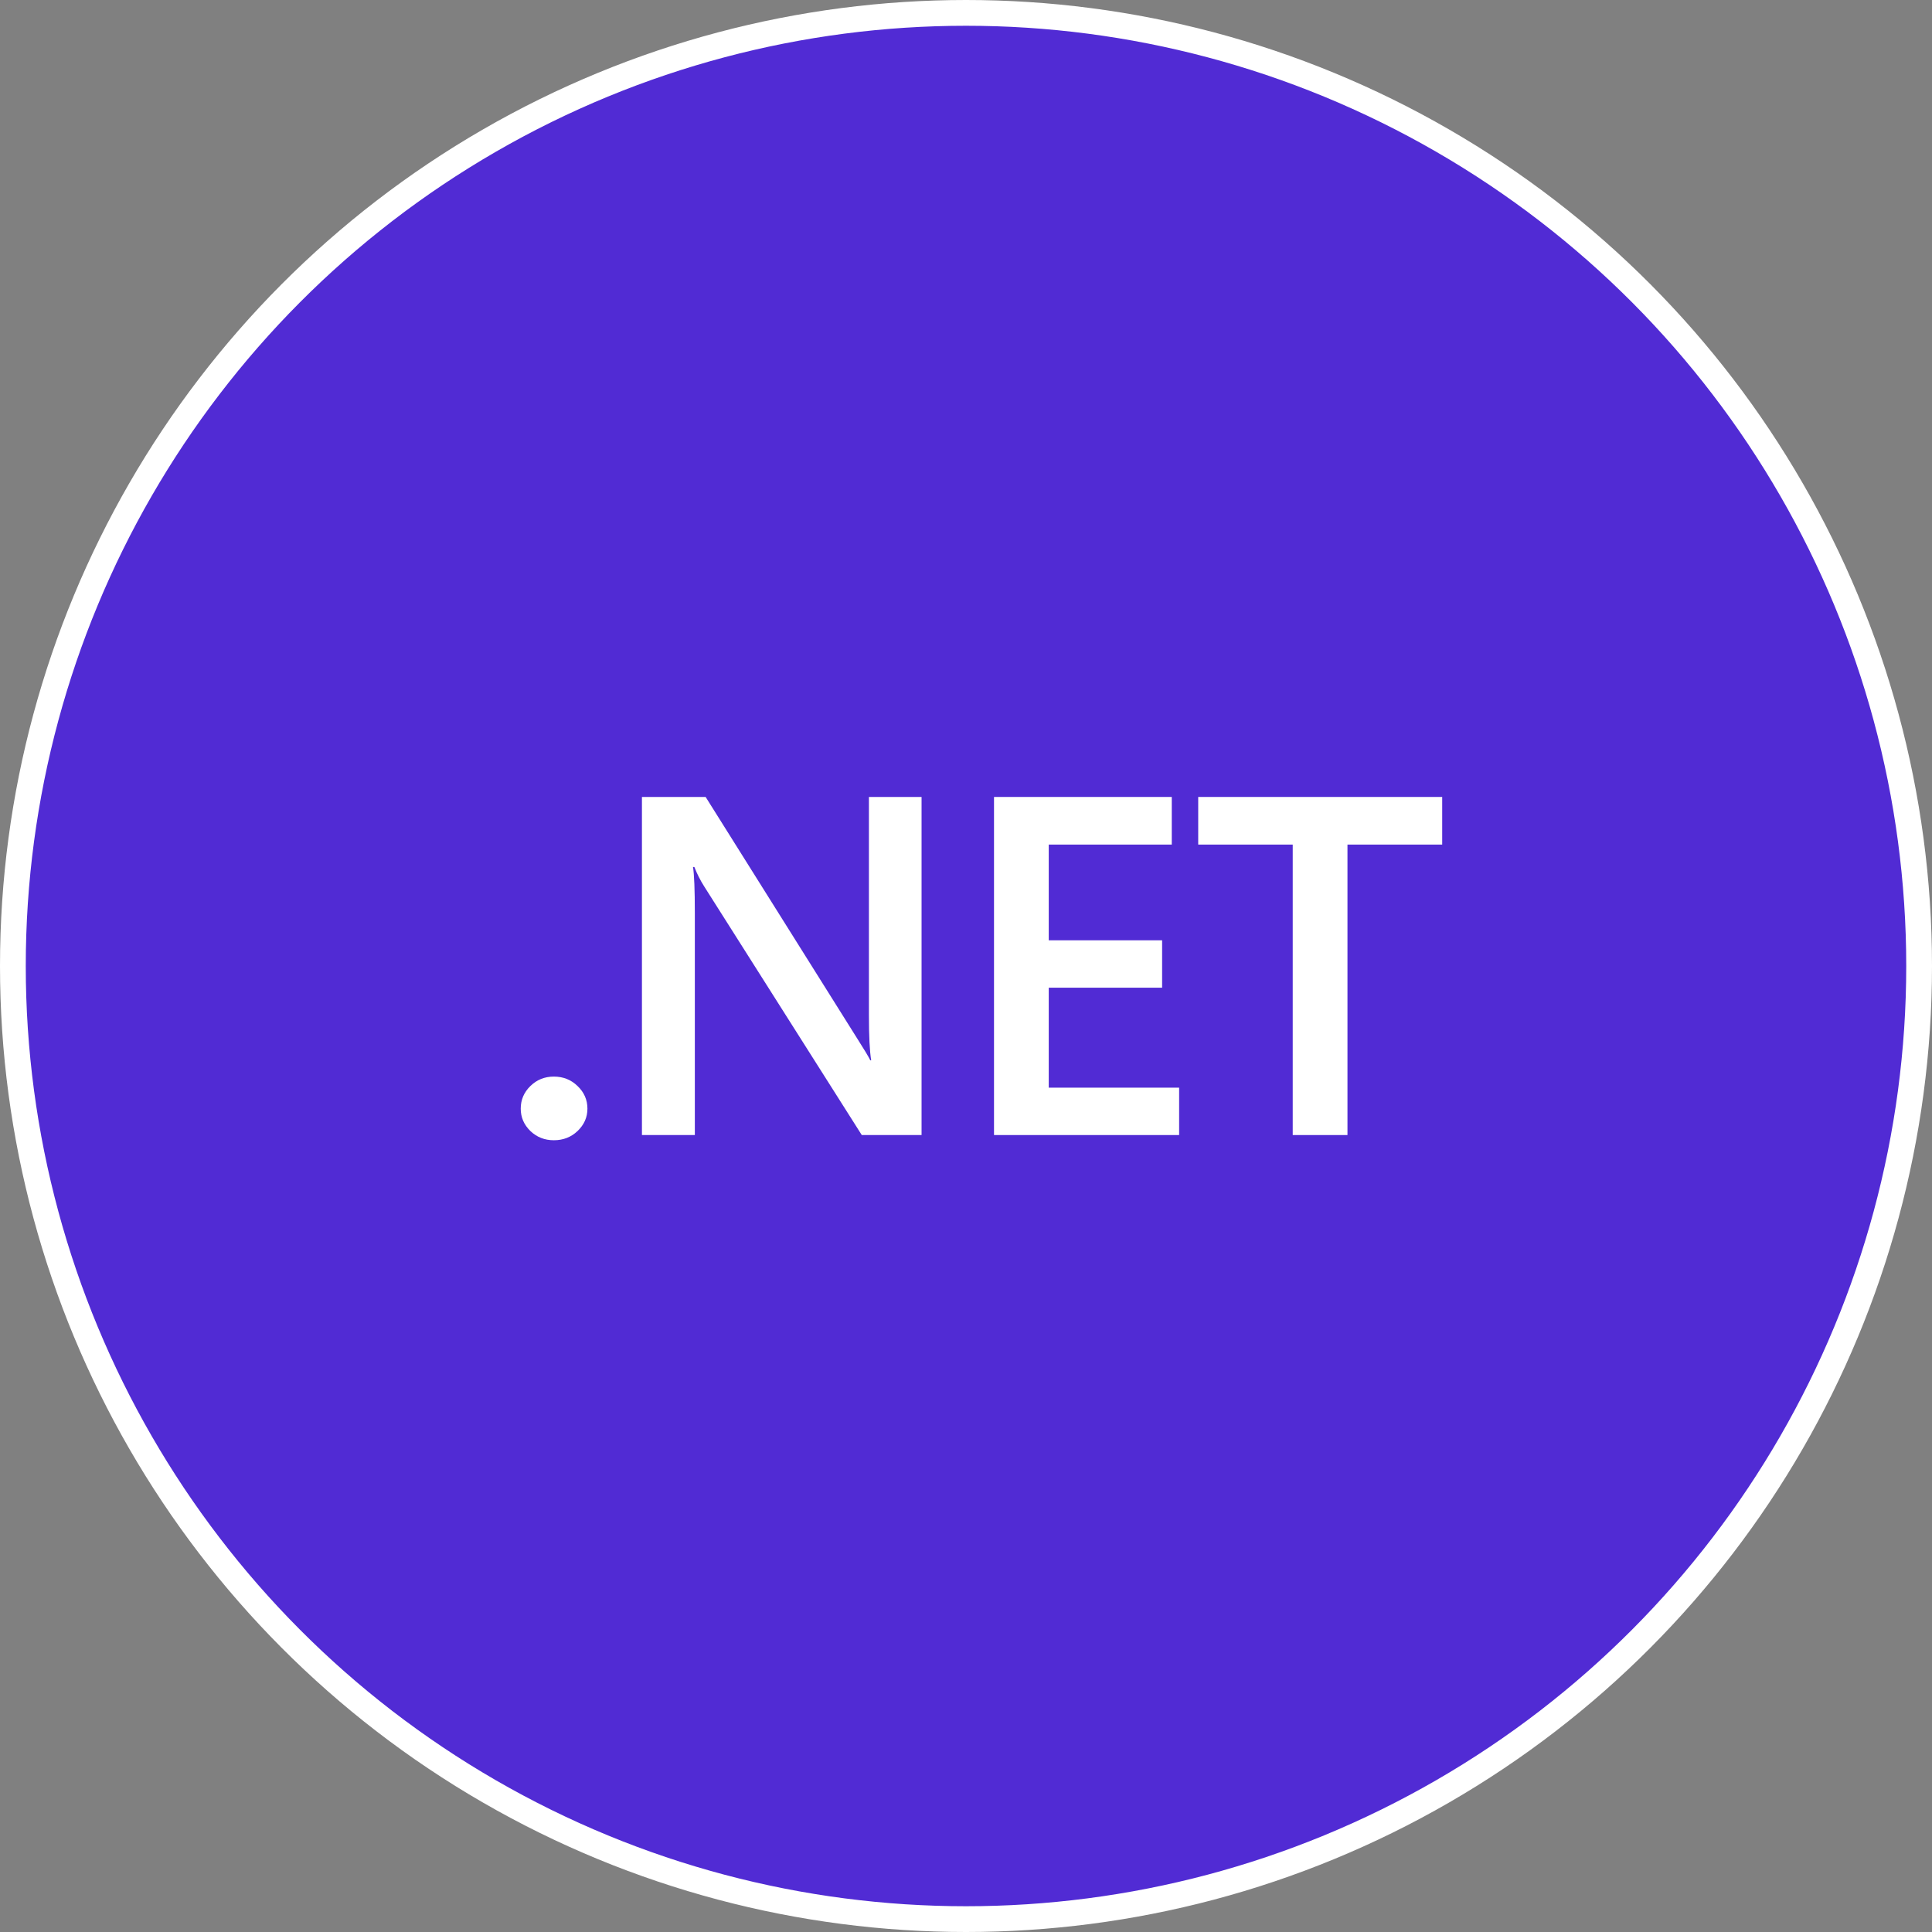<svg width="150" height="150" viewBox="0 0 150 150" fill="none" xmlns="http://www.w3.org/2000/svg">
<rect x="0" y="0" width="150" height="150" fill="#808080" stroke="none"/>
<circle cx="75" cy="75" r="74" fill="#512BD4" stroke="white" stroke-width="2"/>
<g clip-path="url(#clip0_1063_3409)">
<path d="M126 24H25V125H126V24Z" fill="#512BD4"/>
<path d="M43.001 88.528C42.287 88.528 41.68 88.29 41.18 87.814C40.68 87.326 40.43 86.747 40.43 86.076C40.43 85.392 40.68 84.806 41.18 84.318C41.68 83.83 42.287 83.586 43.001 83.586C43.727 83.586 44.34 83.83 44.84 84.318C45.352 84.806 45.608 85.392 45.608 86.076C45.608 86.747 45.352 87.326 44.84 87.814C44.34 88.29 43.727 88.528 43.001 88.528Z" fill="white"/>
<path d="M71.55 88.125H66.908L54.679 68.831C54.369 68.343 54.113 67.836 53.911 67.312H53.804C53.899 67.873 53.947 69.075 53.947 70.918V88.125H49.84V61.875H54.785L66.605 80.711C67.105 81.493 67.426 82.029 67.569 82.322H67.64C67.521 81.627 67.462 80.449 67.462 78.789V61.875H71.55V88.125Z" fill="white"/>
<path d="M91.547 88.125H77.175V61.875H90.976V65.573H81.424V73.005H90.226V76.684H81.424V84.446H91.547V88.125Z" fill="white"/>
<path d="M111.972 65.573H104.617V88.125H100.367V65.573H93.029V61.875H111.972V65.573Z" fill="white"/>
</g>
<defs>
<clipPath id="clip0_1063_3409">
<rect width="101" height="101" fill="white" transform="translate(25 24)"/>
</clipPath>
</defs>
</svg>
